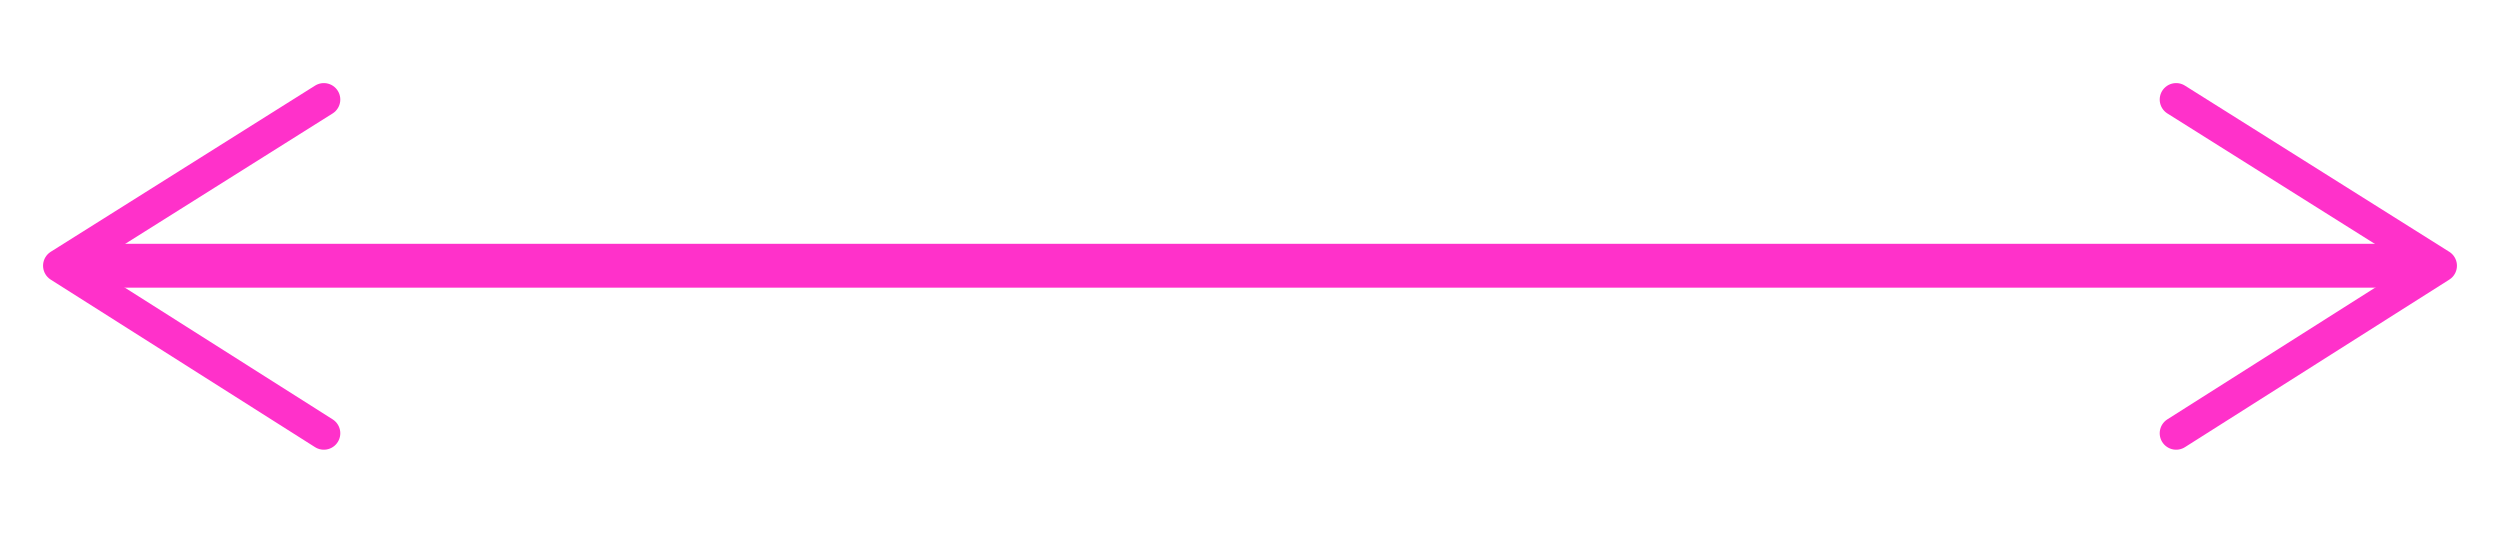 <svg xmlns="http://www.w3.org/2000/svg" id="Layer_47" data-name="Layer 47" viewBox="0 0 91.17 19.43"><defs><style>      .cls-1 {        stroke-width: 1.2px;      }      .cls-1, .cls-2 {        fill: none;        stroke: #ff31ca;        stroke-linecap: round;        stroke-linejoin: round;      }      .cls-2 {        stroke-width: 1.6px;      }    </style></defs><path class="cls-2" d="M3.55,9.69h84.18"></path><path class="cls-1" d="M11.81,3.63L2.17,9.69l9.64,6.11"></path><path class="cls-1" d="M79.36,3.63l9.64,6.06-9.64,6.11"></path></svg>